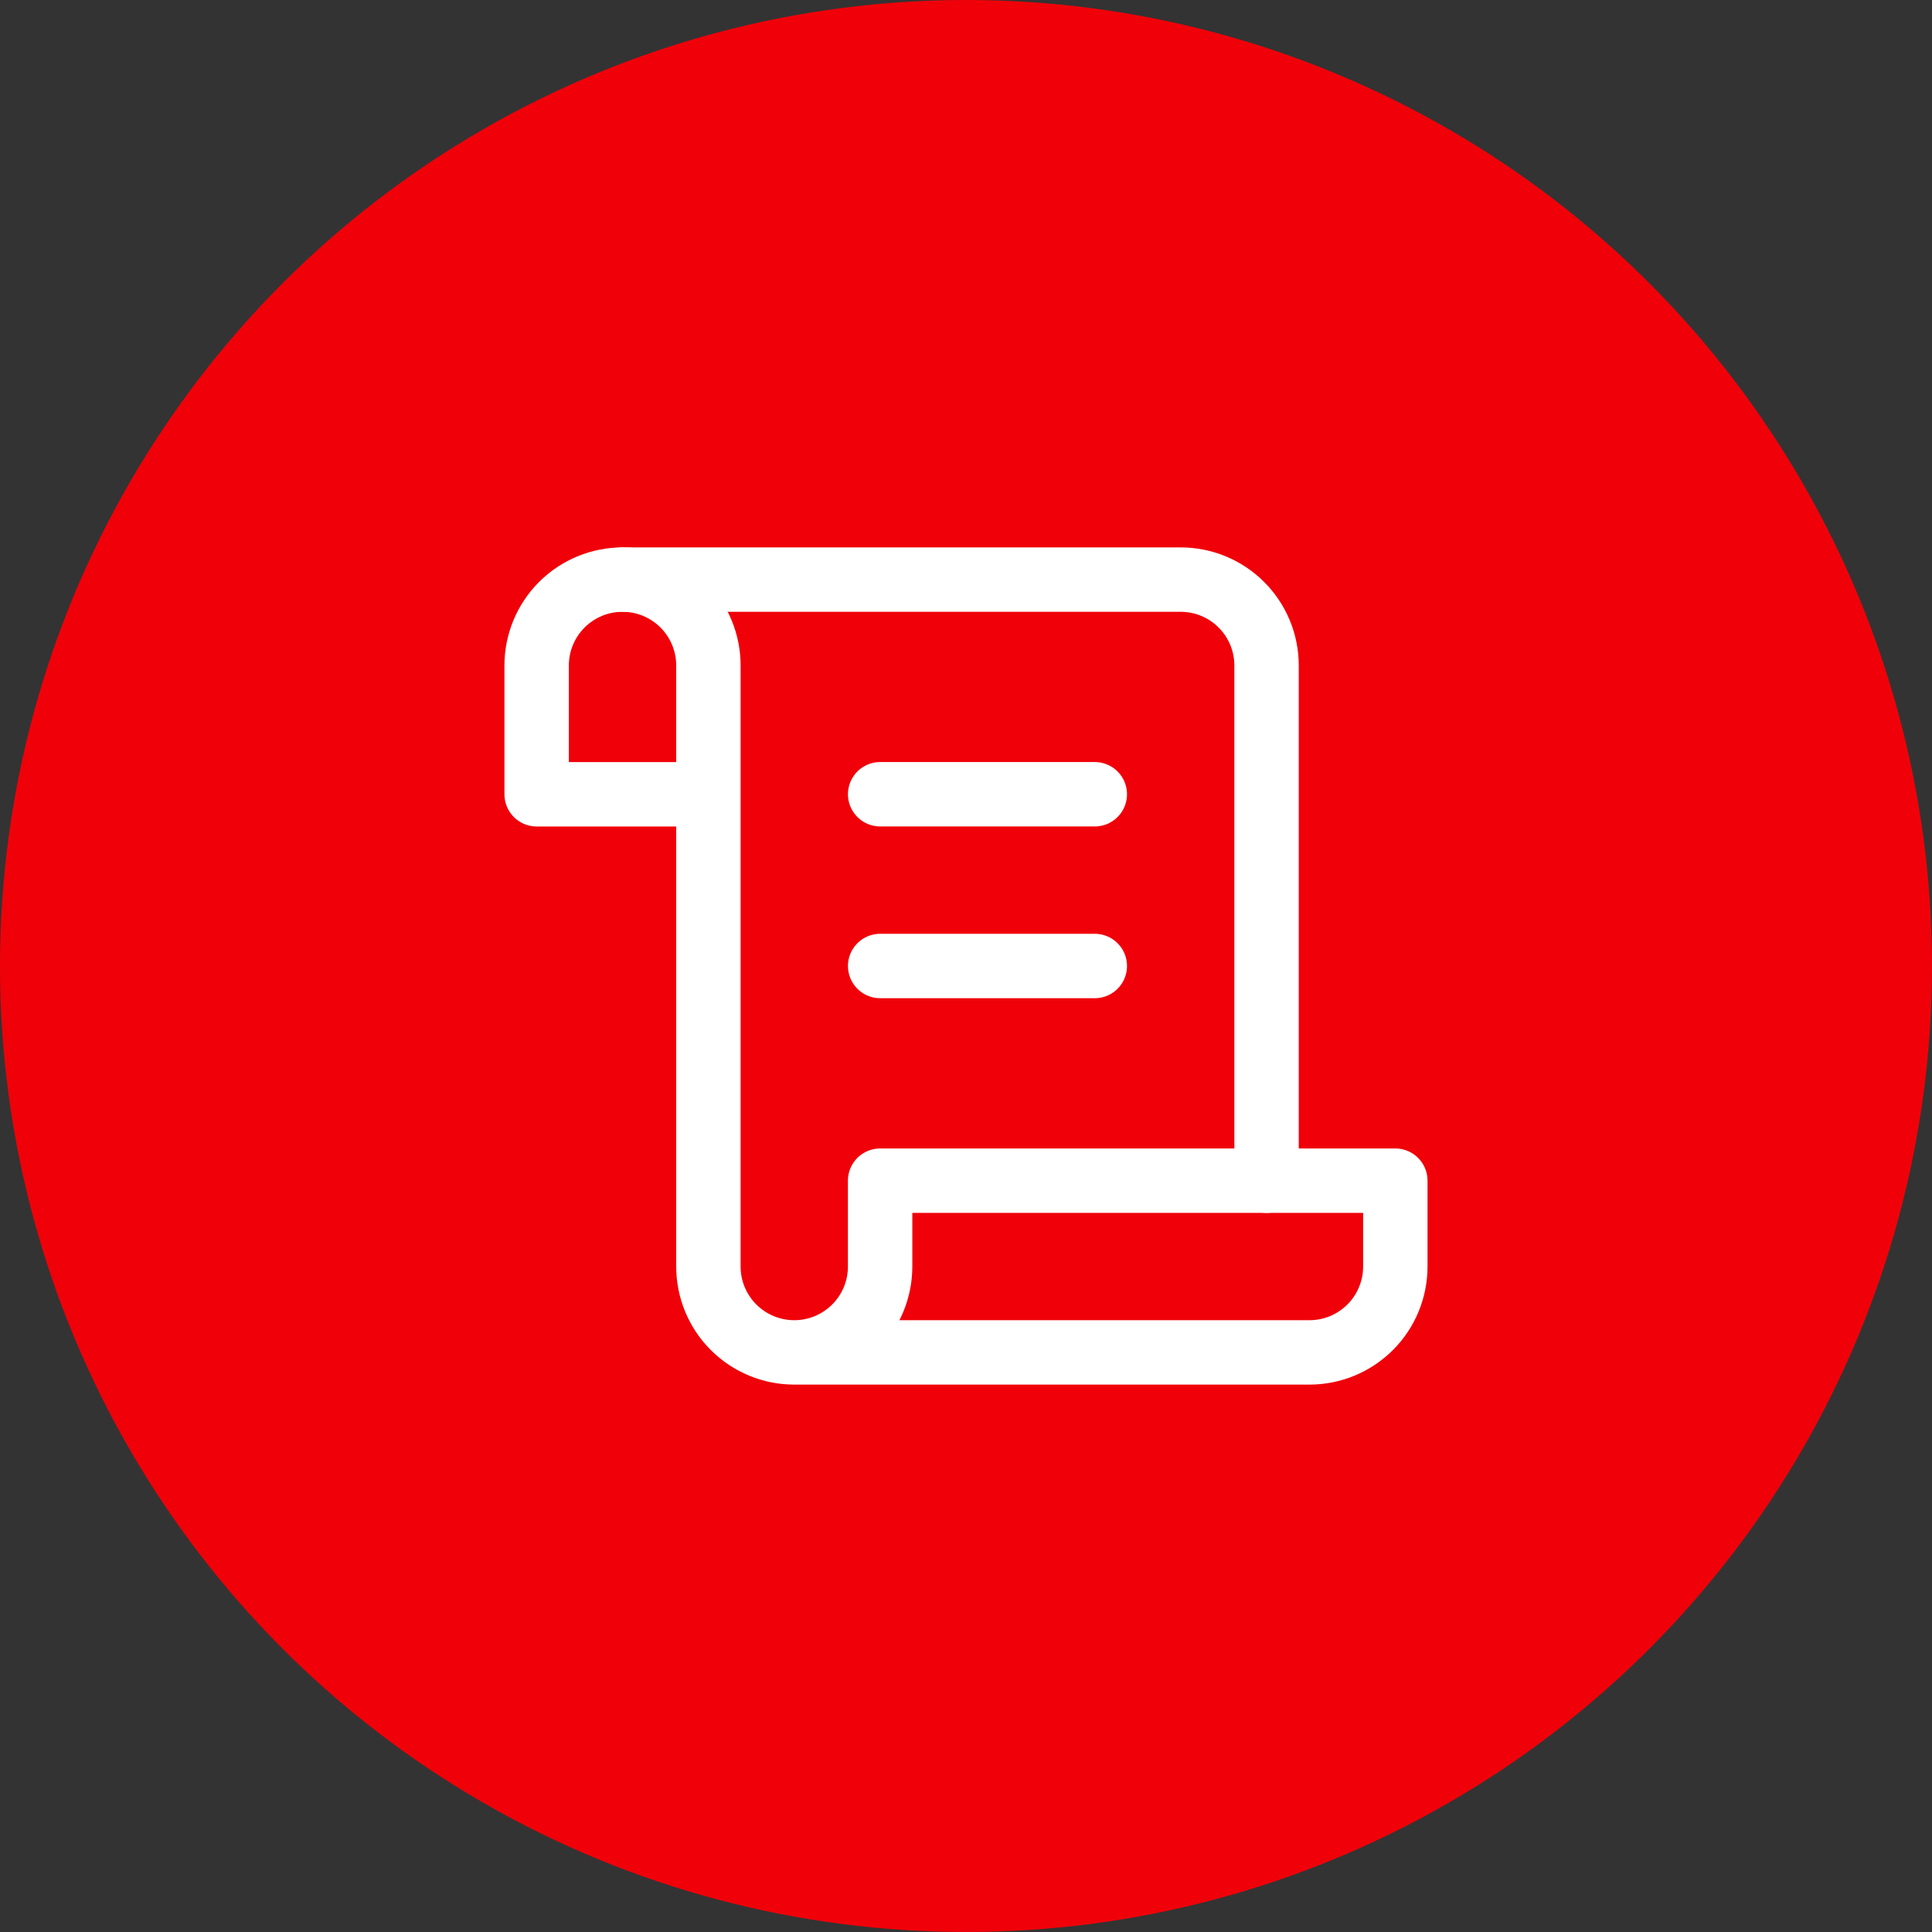 <?xml version="1.0" encoding="UTF-8"?>
<svg xmlns="http://www.w3.org/2000/svg" width="60" height="60" viewBox="0 0 60 60" fill="none">
  <rect x="0" y="0" width="60" height="60" fill="#333333" stroke="none"/>
  <circle cx="30" cy="30" r="30" fill="#F00109"></circle>
  <path d="M24.666 42H40.666C41.374 42 42.052 41.719 42.552 41.219C43.052 40.719 43.333 40.041 43.333 39.333V36.667H27.333V39.333C27.333 40.041 27.052 40.719 26.552 41.219C26.052 41.719 25.374 42 24.666 42ZM24.666 42C23.959 42 23.281 41.719 22.781 41.219C22.281 40.719 22 40.041 22 39.333V20.667C22 19.959 21.719 19.281 21.219 18.781C20.719 18.281 20.04 18 19.333 18C18.626 18 17.948 18.281 17.448 18.781C16.948 19.281 16.666 19.959 16.666 20.667V24.667H22" stroke="white" stroke-width="2" stroke-linecap="round" stroke-linejoin="round"></path>
  <path d="M39.334 36.667V20.667C39.334 19.959 39.053 19.281 38.552 18.781C38.052 18.281 37.374 18 36.667 18H19.334" stroke="white" stroke-width="2" stroke-linecap="round" stroke-linejoin="round"></path>
  <path d="M34 24.666H27.334" stroke="white" stroke-width="2" stroke-linecap="round" stroke-linejoin="round"></path>
  <path d="M34 30H27.334" stroke="white" stroke-width="2" stroke-linecap="round" stroke-linejoin="round"></path>
</svg>
